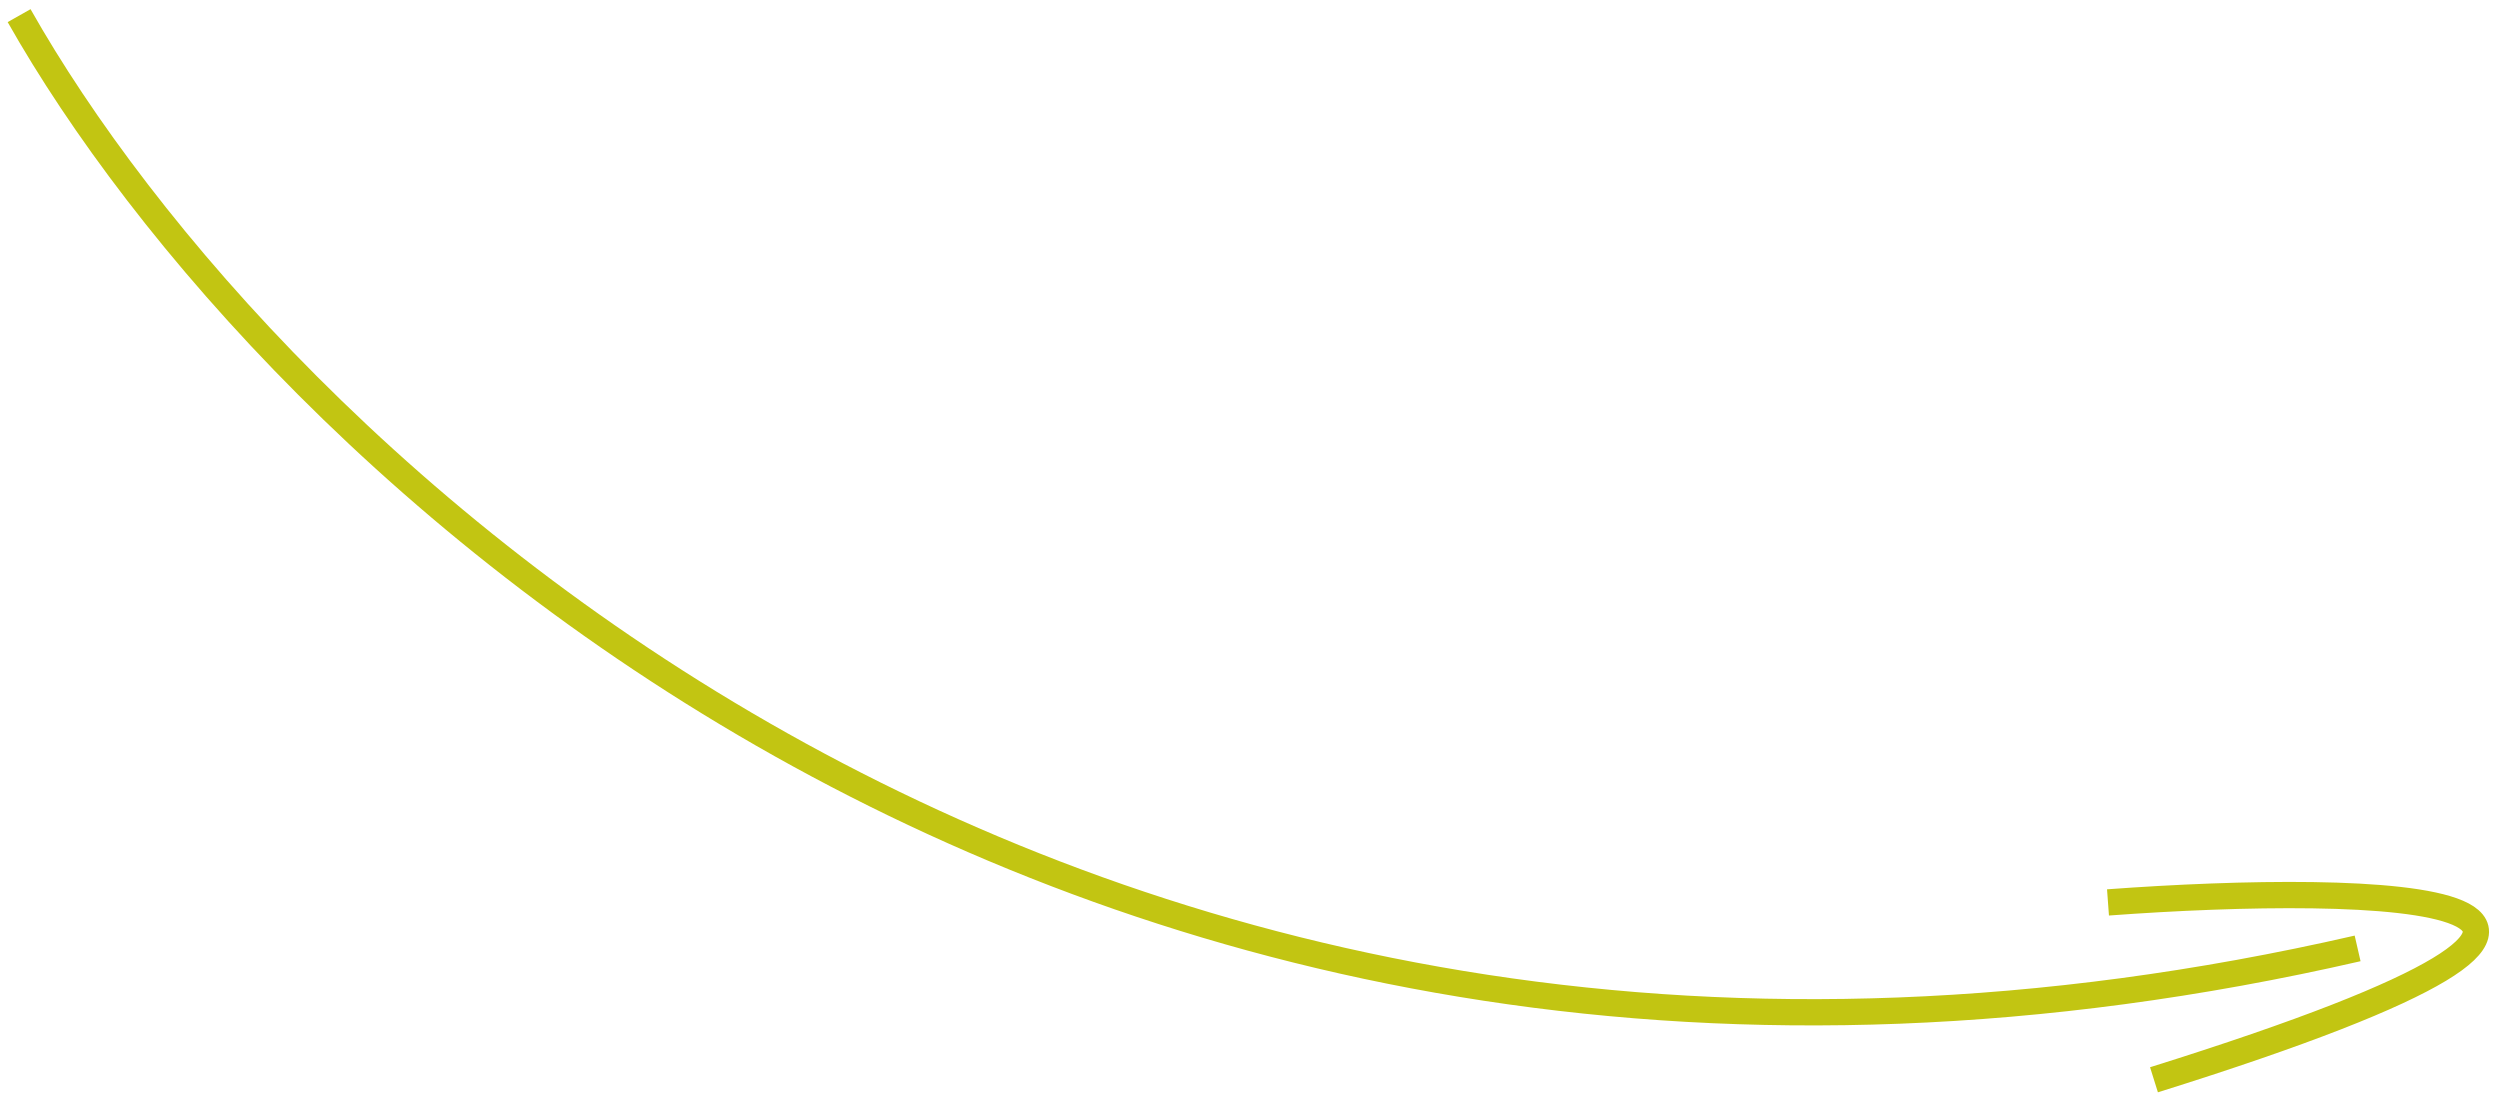 <?xml version="1.0" encoding="UTF-8"?> <svg xmlns="http://www.w3.org/2000/svg" width="157" height="69" viewBox="0 0 157 69" fill="none"><path d="M1.2 0.982C16.601 28.208 67.534 78.041 148.058 59.56M132.382 56.672C149.158 55.435 173.222 55.93 135.27 67.81" stroke="#C2C512" stroke-width="1.65"></path></svg> 